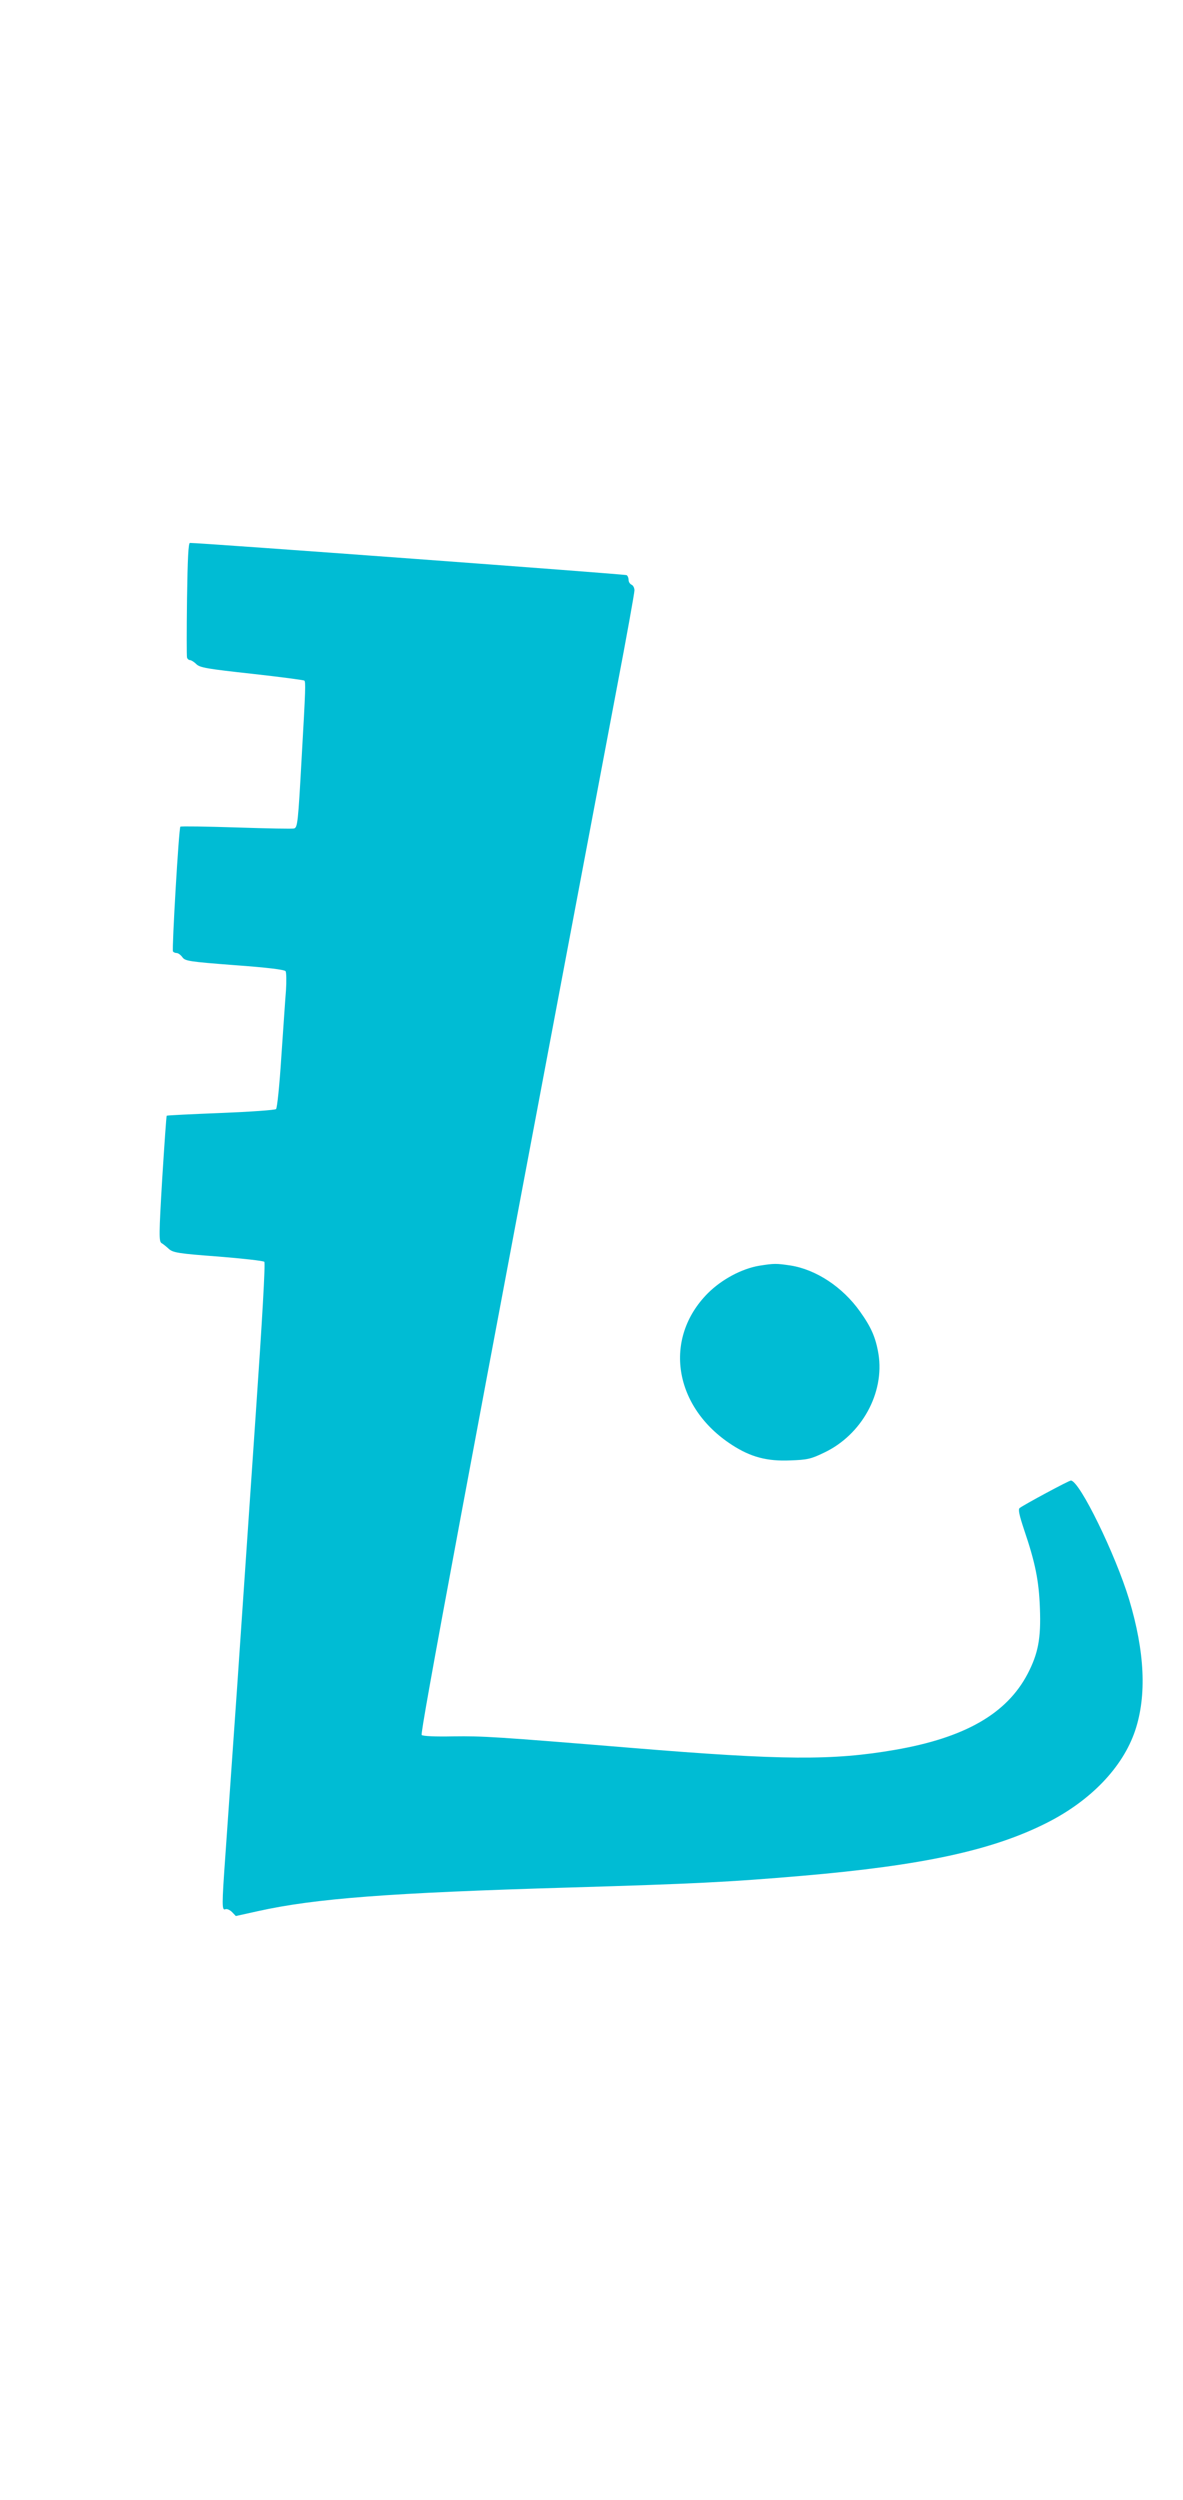 <?xml version="1.0" standalone="no"?>
<!DOCTYPE svg PUBLIC "-//W3C//DTD SVG 20010904//EN"
 "http://www.w3.org/TR/2001/REC-SVG-20010904/DTD/svg10.dtd">
<svg version="1.0" xmlns="http://www.w3.org/2000/svg"
 width="606pt" height="1280pt" viewBox="0 0 606 1280"
 preserveAspectRatio="xMidYMid meet">
<g transform="translate(0,1280) scale(0.1,-0.1)"
fill="#00bcd4" stroke="none">
<path d="M958 9733 c-2 -159 -2 -294 0 -300 2 -7 9 -13 15 -13 6 0 21 -9 33
-21 19 -18 56 -24 284 -49 144 -16 265 -32 269 -35 7 -8 7 -34 -14 -400 -18
-328 -21 -351 -38 -357 -6 -3 -139 0 -295 5 -156 5 -285 7 -288 4 -8 -7 -44
-628 -38 -639 3 -4 11 -8 19 -8 8 0 21 -10 29 -21 14 -20 33 -23 267 -41 167
-12 256 -23 262 -31 4 -7 5 -50 2 -97 -4 -47 -14 -201 -24 -343 -9 -141 -21
-261 -27 -266 -5 -5 -132 -14 -283 -20 -151 -6 -275 -12 -277 -14 -2 -2 -12
-147 -23 -322 -17 -286 -17 -321 -4 -330 9 -5 26 -19 39 -31 21 -18 49 -23
251 -38 125 -10 232 -22 237 -27 6 -5 -11 -303 -43 -766 -28 -417 -72 -1050
-96 -1408 -25 -357 -52 -743 -60 -858 -19 -267 -19 -291 0 -283 8 3 23 -4 34
-15 l19 -20 113 25 c293 65 672 94 1594 121 642 19 821 28 1195 60 615 53 972
130 1250 270 227 114 392 286 455 474 60 180 49 404 -31 671 -70 231 -253 606
-298 609 -9 1 -241 -124 -263 -141 -8 -7 -2 -36 23 -111 57 -168 76 -260 81
-402 6 -155 -9 -232 -63 -336 -107 -204 -321 -327 -679 -389 -318 -55 -572
-54 -1350 10 -694 57 -761 61 -913 59 -91 -2 -156 1 -162 7 -9 9 214 1206
1000 5363 50 261 90 485 90 498 0 13 -7 26 -15 29 -8 4 -15 14 -15 24 0 11 -5
22 -10 25 -8 5 -2179 165 -2237 165 -8 0 -12 -79 -15 -287z"/>
<path d="M3890 6319 c-90 -15 -193 -70 -264 -141 -231 -232 -175 -584 124
-777 96 -62 179 -84 298 -79 87 3 106 7 174 40 192 91 310 305 278 505 -14 84
-37 137 -95 218 -89 125 -224 214 -355 235 -74 11 -84 11 -160 -1z"/>
</g>
</svg>
